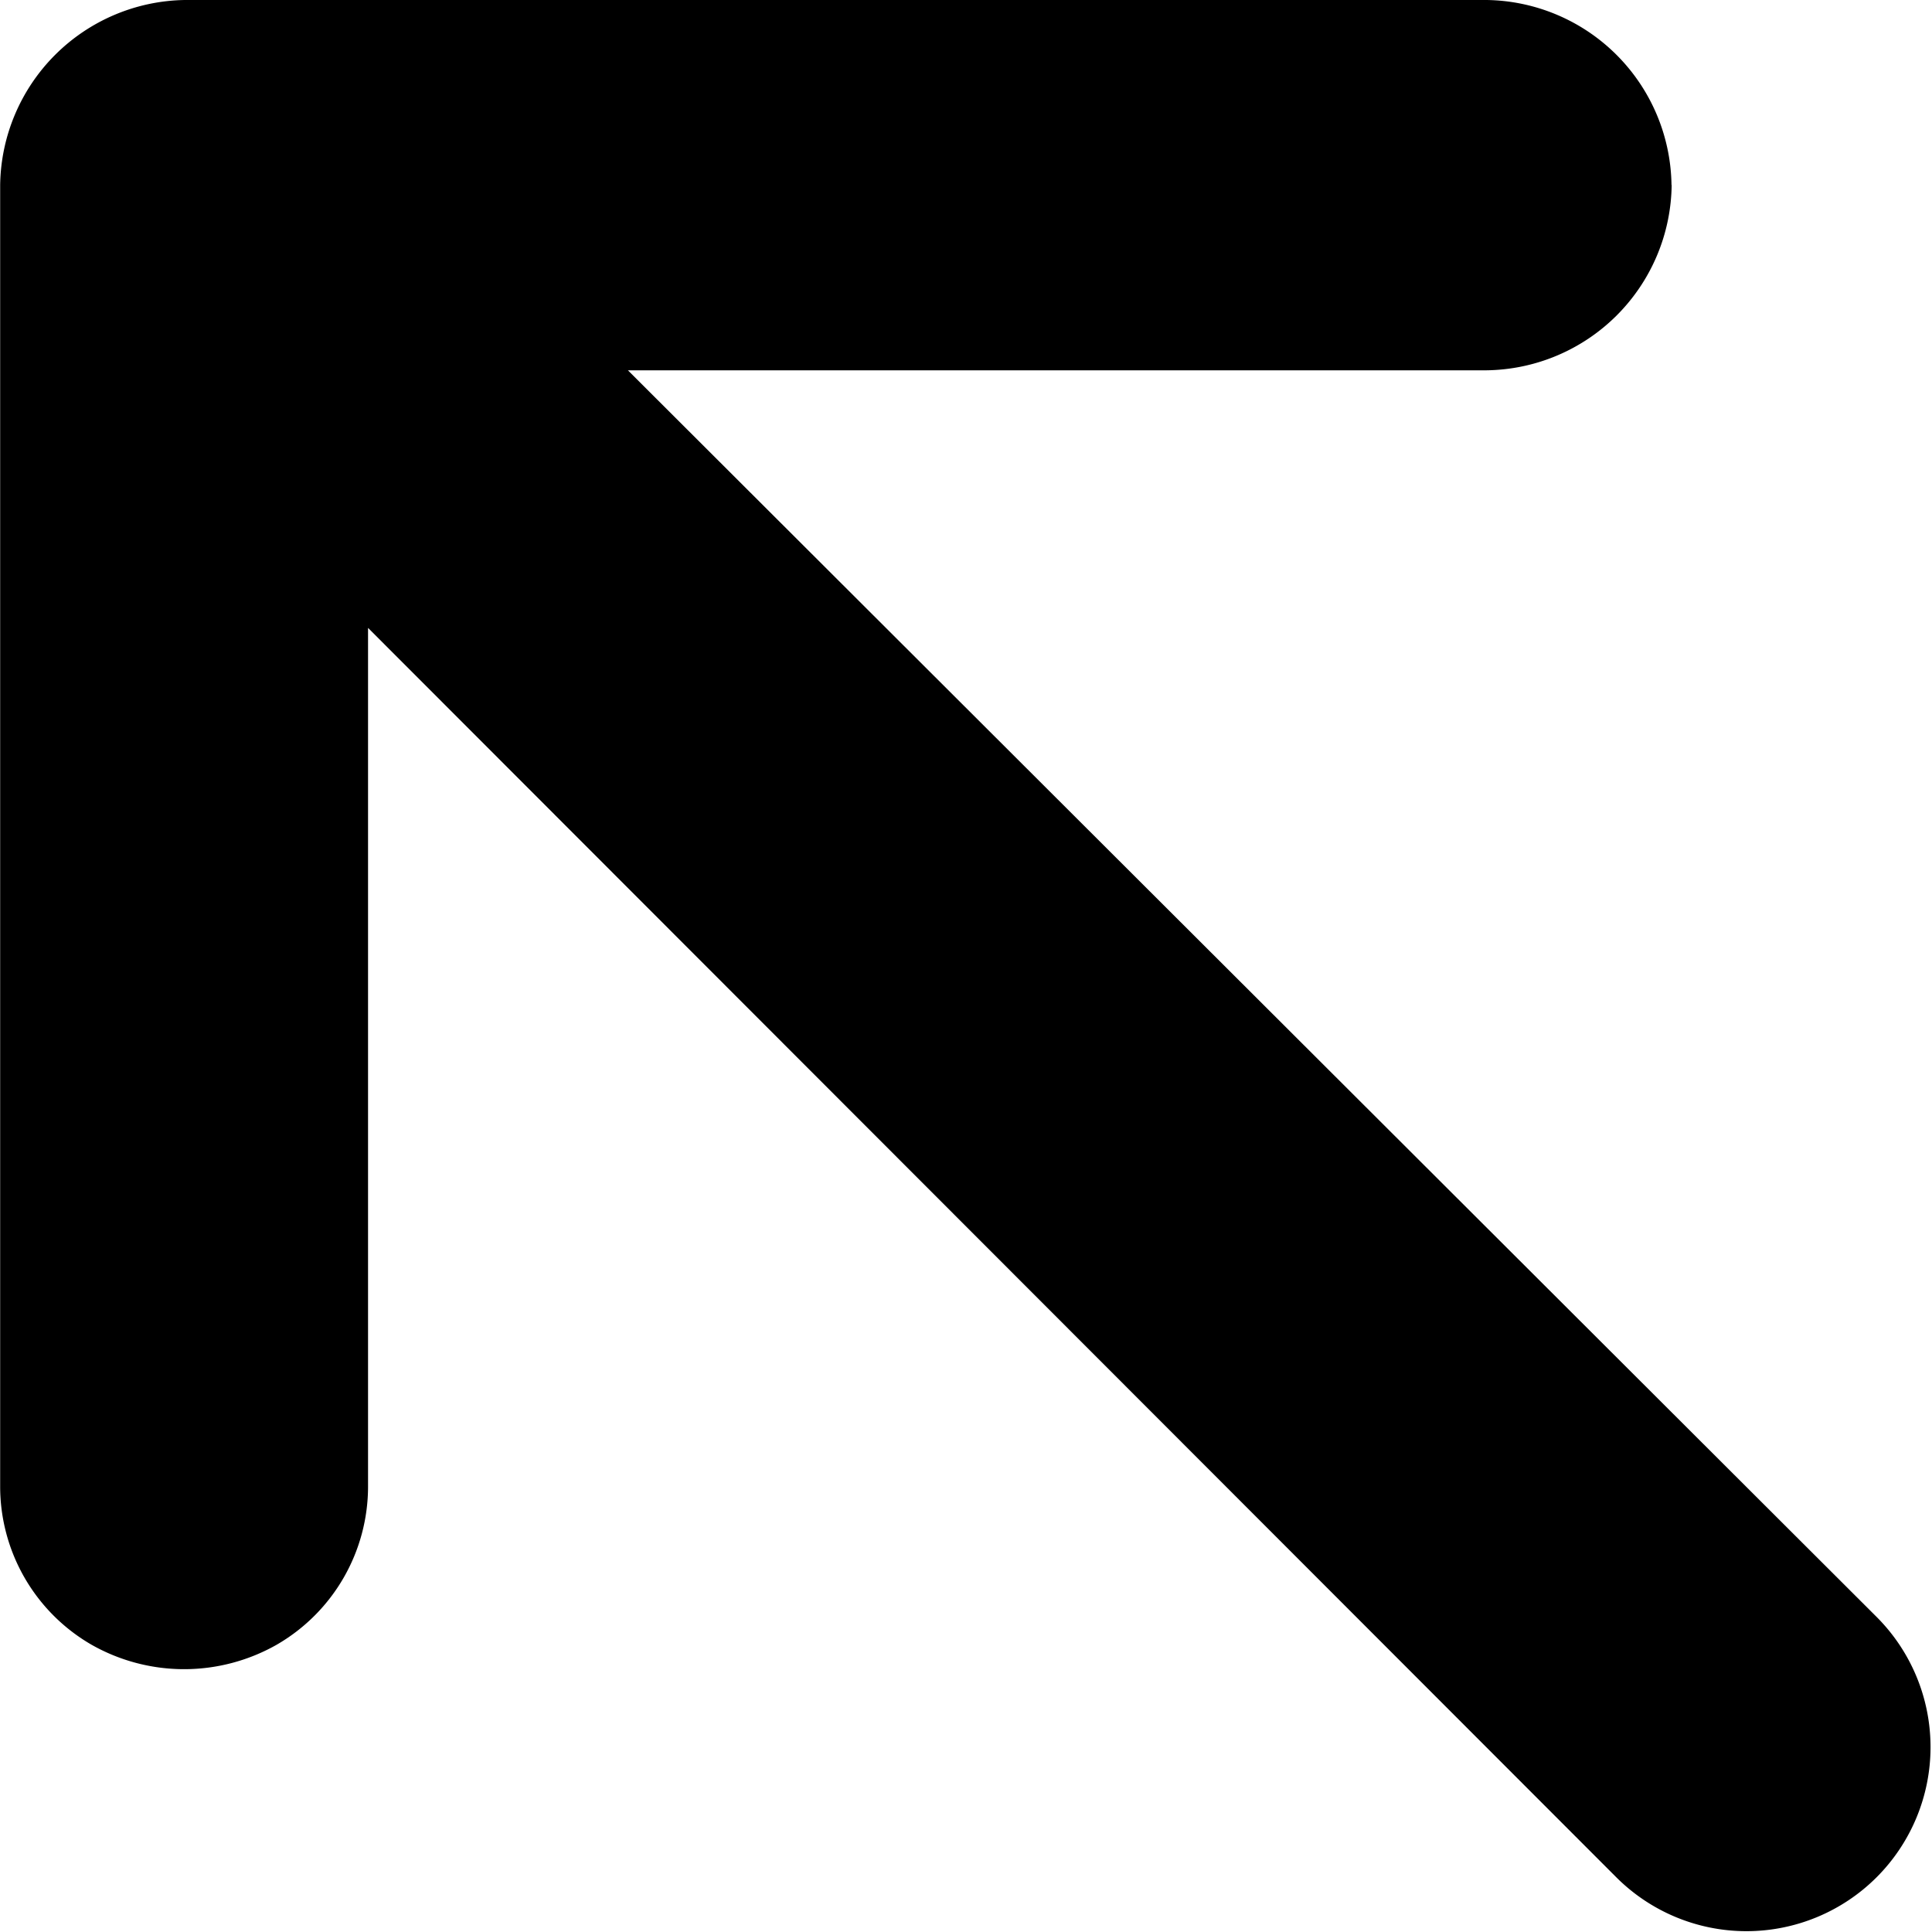 <svg xmlns="http://www.w3.org/2000/svg" width="12" height="12" viewBox="0 0 12 12"><path id="arrow-upright" d="M12.883,3.649A1.165,1.165,0,0,1,11.734,4.8H6.4l7.756,7.743a1.143,1.143,0,1,1-1.617,1.617L4.786,6.4v5.331a1.135,1.135,0,0,1-.568.985,1.165,1.165,0,0,1-1.149,0,1.135,1.135,0,0,1-.568-.985V3.649A1.165,1.165,0,0,1,3.649,2.5h8.084a1.165,1.165,0,0,1,1.149,1.149Z" transform="translate(-2.5 -2.5)"></path></svg>